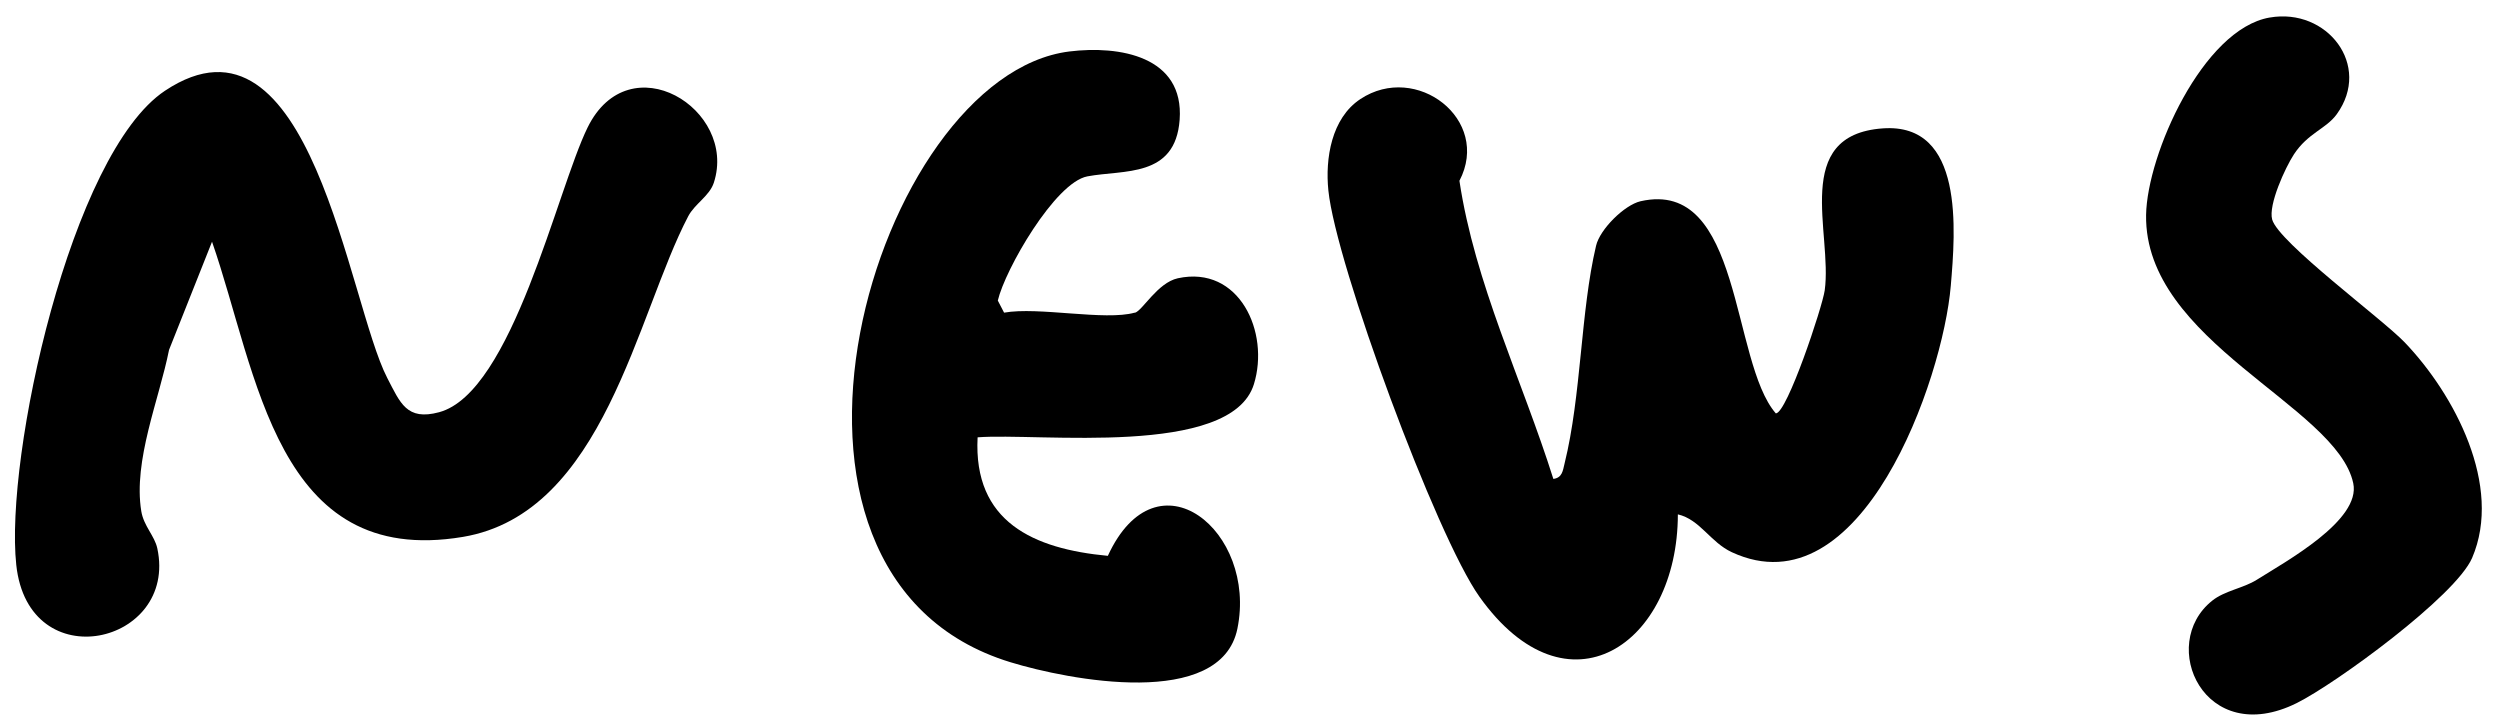 <?xml version="1.0" encoding="UTF-8"?>
<svg id="_レイヤー_2" data-name="レイヤー 2" xmlns="http://www.w3.org/2000/svg" viewBox="0 0 215.17 62.64">
  <defs>
    <style>
      .cls-1 {
        fill: none;
      }
    </style>
  </defs>
  <g id="_レイヤー_1-2" data-name="レイヤー 1">
    <g>
      <g>
        <path d="M133.69,41.22c.78-.1.82-.72.97-1.33,1.45-5.86,1.37-13.07,2.71-18.74.33-1.42,2.44-3.51,3.83-3.83,8.77-1.99,7.76,13.78,11.64,18.26.96,0,4.01-9.16,4.21-10.59.68-4.93-2.9-13.37,4.99-13.94,7.05-.51,6.26,8.83,5.86,13.55-.68,8.07-7.68,28.1-18.84,22.93-1.86-.86-2.73-2.81-4.65-3.26-.01,11.2-9.5,17.72-17.07,7.1-3.73-5.23-12.37-28.64-13.01-34.98-.28-2.74.26-6.21,2.75-7.86,4.83-3.2,11.28,1.77,8.53,7.03,1.32,8.81,5.4,17.15,8.08,25.65Z"/>
        <path d="M18.25,20.8l-3.7,9.31c-.85,4.27-3.1,9.53-2.39,13.89.21,1.28,1.15,2.12,1.38,3.2,1.77,8.26-11.09,11.25-12.14,1.42C.4,39.31,6.09,13.21,14.2,7.81c12.56-8.35,15.76,18.21,19.13,24.72,1.12,2.15,1.67,3.7,4.46,2.95,6.3-1.69,10.15-19.14,12.78-24.5,3.6-7.34,12.92-1.59,10.87,4.74-.38,1.16-1.64,1.81-2.21,2.9-4.45,8.49-7.24,25.55-19.39,27.59-16.11,2.7-17.65-14.1-21.59-25.4Z"/>
        <path d="M97.68,26.92c.66-.19,1.94-2.58,3.69-2.97,5.3-1.15,7.93,4.66,6.55,9.12-1.96,6.34-18.58,4.16-23.78,4.57-.38,7.29,4.82,9.6,11.21,10.2,4.23-9.2,12.87-2.12,11.15,6.27-1.43,6.98-14.55,4.41-19.52,2.89-24.58-7.49-11.66-50.49,5.06-52.57,4.3-.53,9.89.4,9.49,5.88-.37,5.02-4.82,4.28-7.94,4.87-2.78.52-7.09,8.02-7.71,10.69l.54,1.04c2.95-.53,8.69.72,11.24,0Z"/>
        <path d="M195.35,1.51c4.93-.86,8.81,4.11,5.77,8.32-.92,1.27-2.48,1.61-3.69,3.46-.75,1.15-2.21,4.34-1.87,5.6.54,1.97,9.49,8.57,11.41,10.58,4.28,4.47,8.46,12.35,5.8,18.55-1.41,3.28-11.72,10.81-15.09,12.49-7.96,3.96-12-5.05-7.28-8.81,1.07-.86,2.67-1.07,3.82-1.79,2.54-1.6,9-5.13,8.32-8.32-1.42-6.67-18-12.18-17.83-23.09.09-5.22,4.89-15.99,10.63-16.99Z"/>
      </g>
      <rect class="cls-1" x="0" y="0" width="215.17" height="62.64"/>
    </g>
  </g>
</svg>